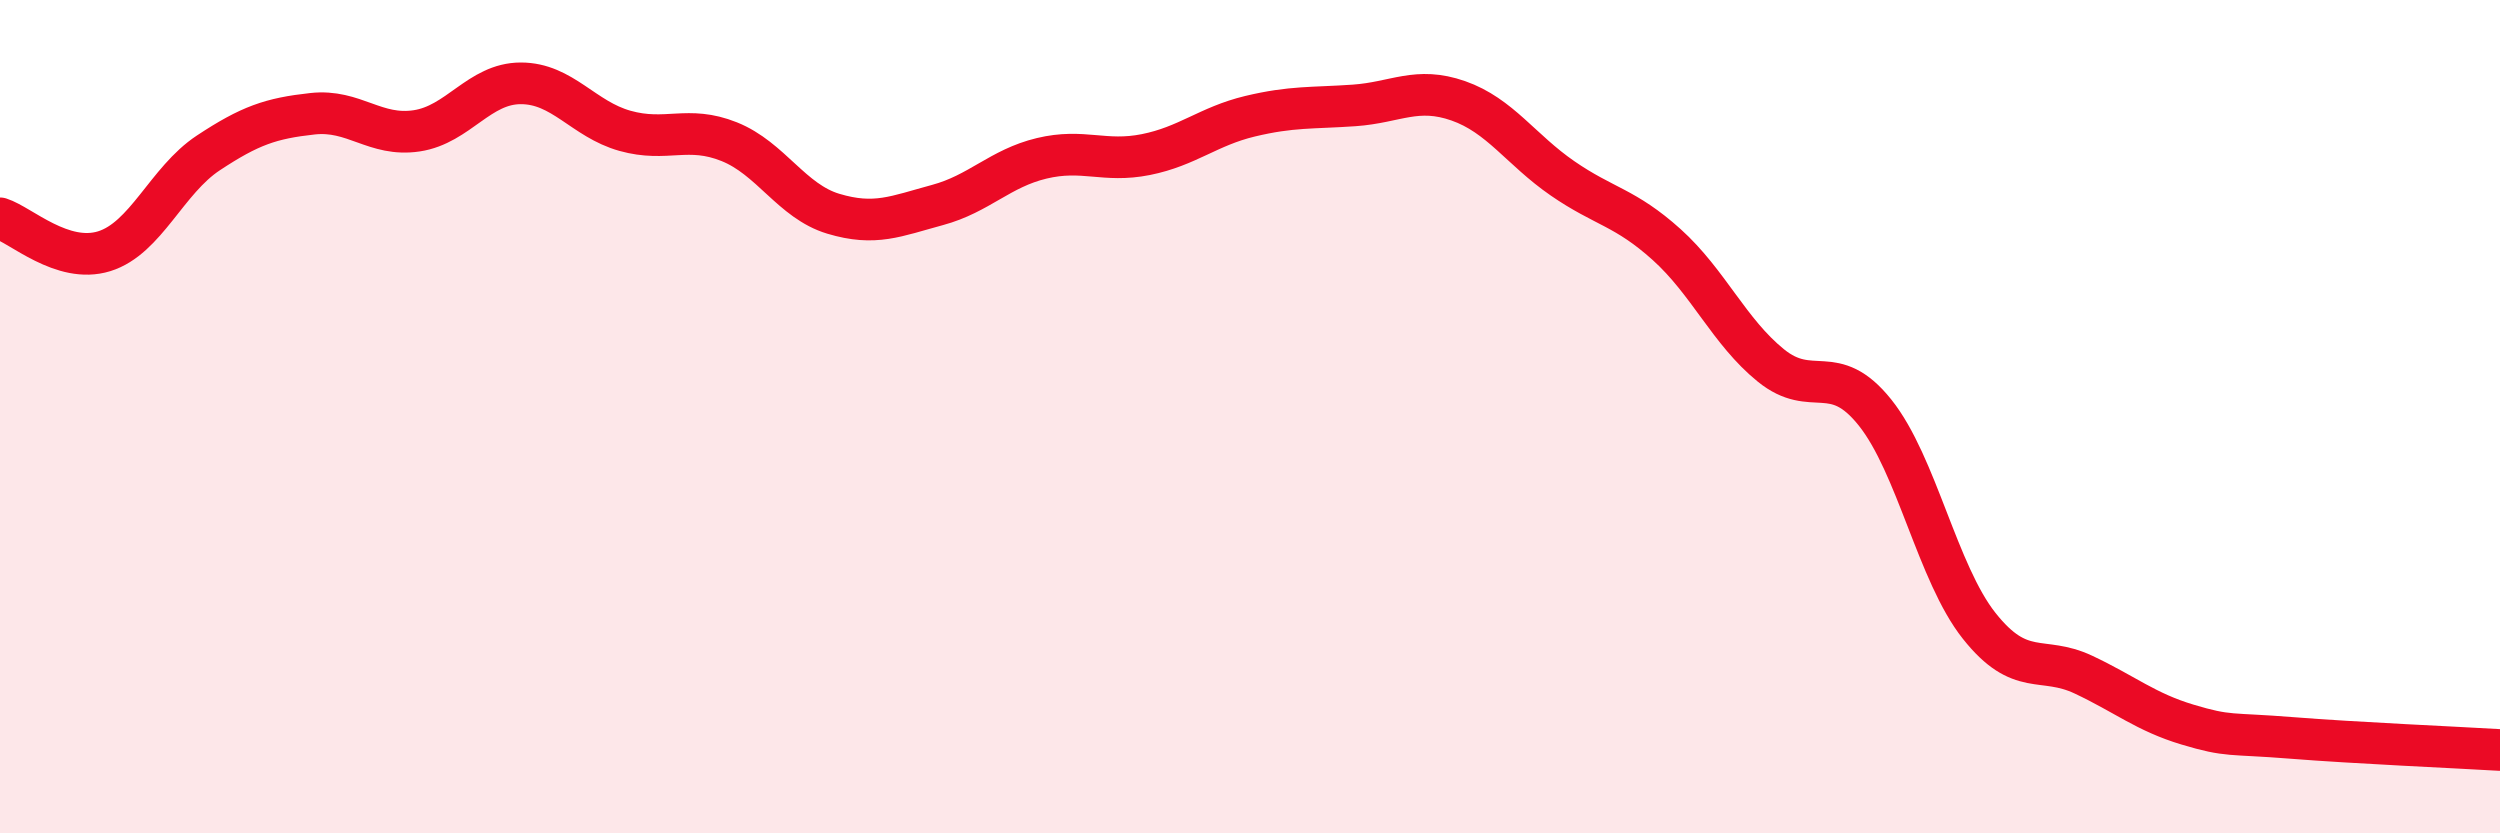 
    <svg width="60" height="20" viewBox="0 0 60 20" xmlns="http://www.w3.org/2000/svg">
      <path
        d="M 0,5.24 C 0.5,5.4 1.5,6.34 2.5,6.03 C 3.5,5.72 4,4.33 5,3.67 C 6,3.01 6.5,2.84 7.5,2.73 C 8.5,2.62 9,3.29 10,3.14 C 11,2.99 11.5,2 12.5,2 C 13.5,2 14,2.86 15,3.14 C 16,3.42 16.5,3 17.5,3.4 C 18.5,3.8 19,4.83 20,5.13 C 21,5.43 21.5,5.19 22.5,4.92 C 23.5,4.65 24,4.04 25,3.8 C 26,3.56 26.5,3.91 27.5,3.71 C 28.5,3.51 29,3.03 30,2.79 C 31,2.55 31.5,2.6 32.5,2.53 C 33.5,2.46 34,2.07 35,2.42 C 36,2.77 36.5,3.59 37.5,4.28 C 38.5,4.97 39,4.97 40,5.87 C 41,6.77 41.5,7.96 42.5,8.77 C 43.5,9.58 44,8.65 45,9.9 C 46,11.15 46.5,13.76 47.5,15.02 C 48.5,16.28 49,15.72 50,16.19 C 51,16.66 51.5,17.09 52.5,17.39 C 53.5,17.69 53.5,17.59 55,17.71 C 56.5,17.83 59,17.94 60,18L60 20L0 20Z"
        fill="#EB0A25"
        opacity="0.1"
        stroke-linecap="round"
        stroke-linejoin="round"
      />
      <path
        d="M 0,5.24 C 0.5,5.4 1.5,6.34 2.5,6.03 C 3.5,5.72 4,4.33 5,3.67 C 6,3.01 6.5,2.84 7.5,2.73 C 8.5,2.62 9,3.29 10,3.14 C 11,2.99 11.5,2 12.5,2 C 13.5,2 14,2.86 15,3.14 C 16,3.42 16.5,3 17.5,3.4 C 18.5,3.8 19,4.83 20,5.13 C 21,5.43 21.5,5.19 22.5,4.92 C 23.5,4.65 24,4.04 25,3.8 C 26,3.56 26.5,3.91 27.5,3.71 C 28.5,3.51 29,3.03 30,2.79 C 31,2.55 31.5,2.6 32.5,2.53 C 33.5,2.46 34,2.07 35,2.42 C 36,2.77 36.5,3.59 37.5,4.28 C 38.5,4.97 39,4.97 40,5.87 C 41,6.77 41.5,7.96 42.5,8.77 C 43.5,9.58 44,8.65 45,9.9 C 46,11.15 46.5,13.76 47.5,15.02 C 48.5,16.28 49,15.72 50,16.19 C 51,16.66 51.5,17.09 52.5,17.39 C 53.5,17.69 53.5,17.59 55,17.71 C 56.5,17.83 59,17.94 60,18"
        stroke="#EB0A25"
        stroke-width="1"
        fill="none"
        stroke-linecap="round"
        stroke-linejoin="round"
      />
    </svg>
  